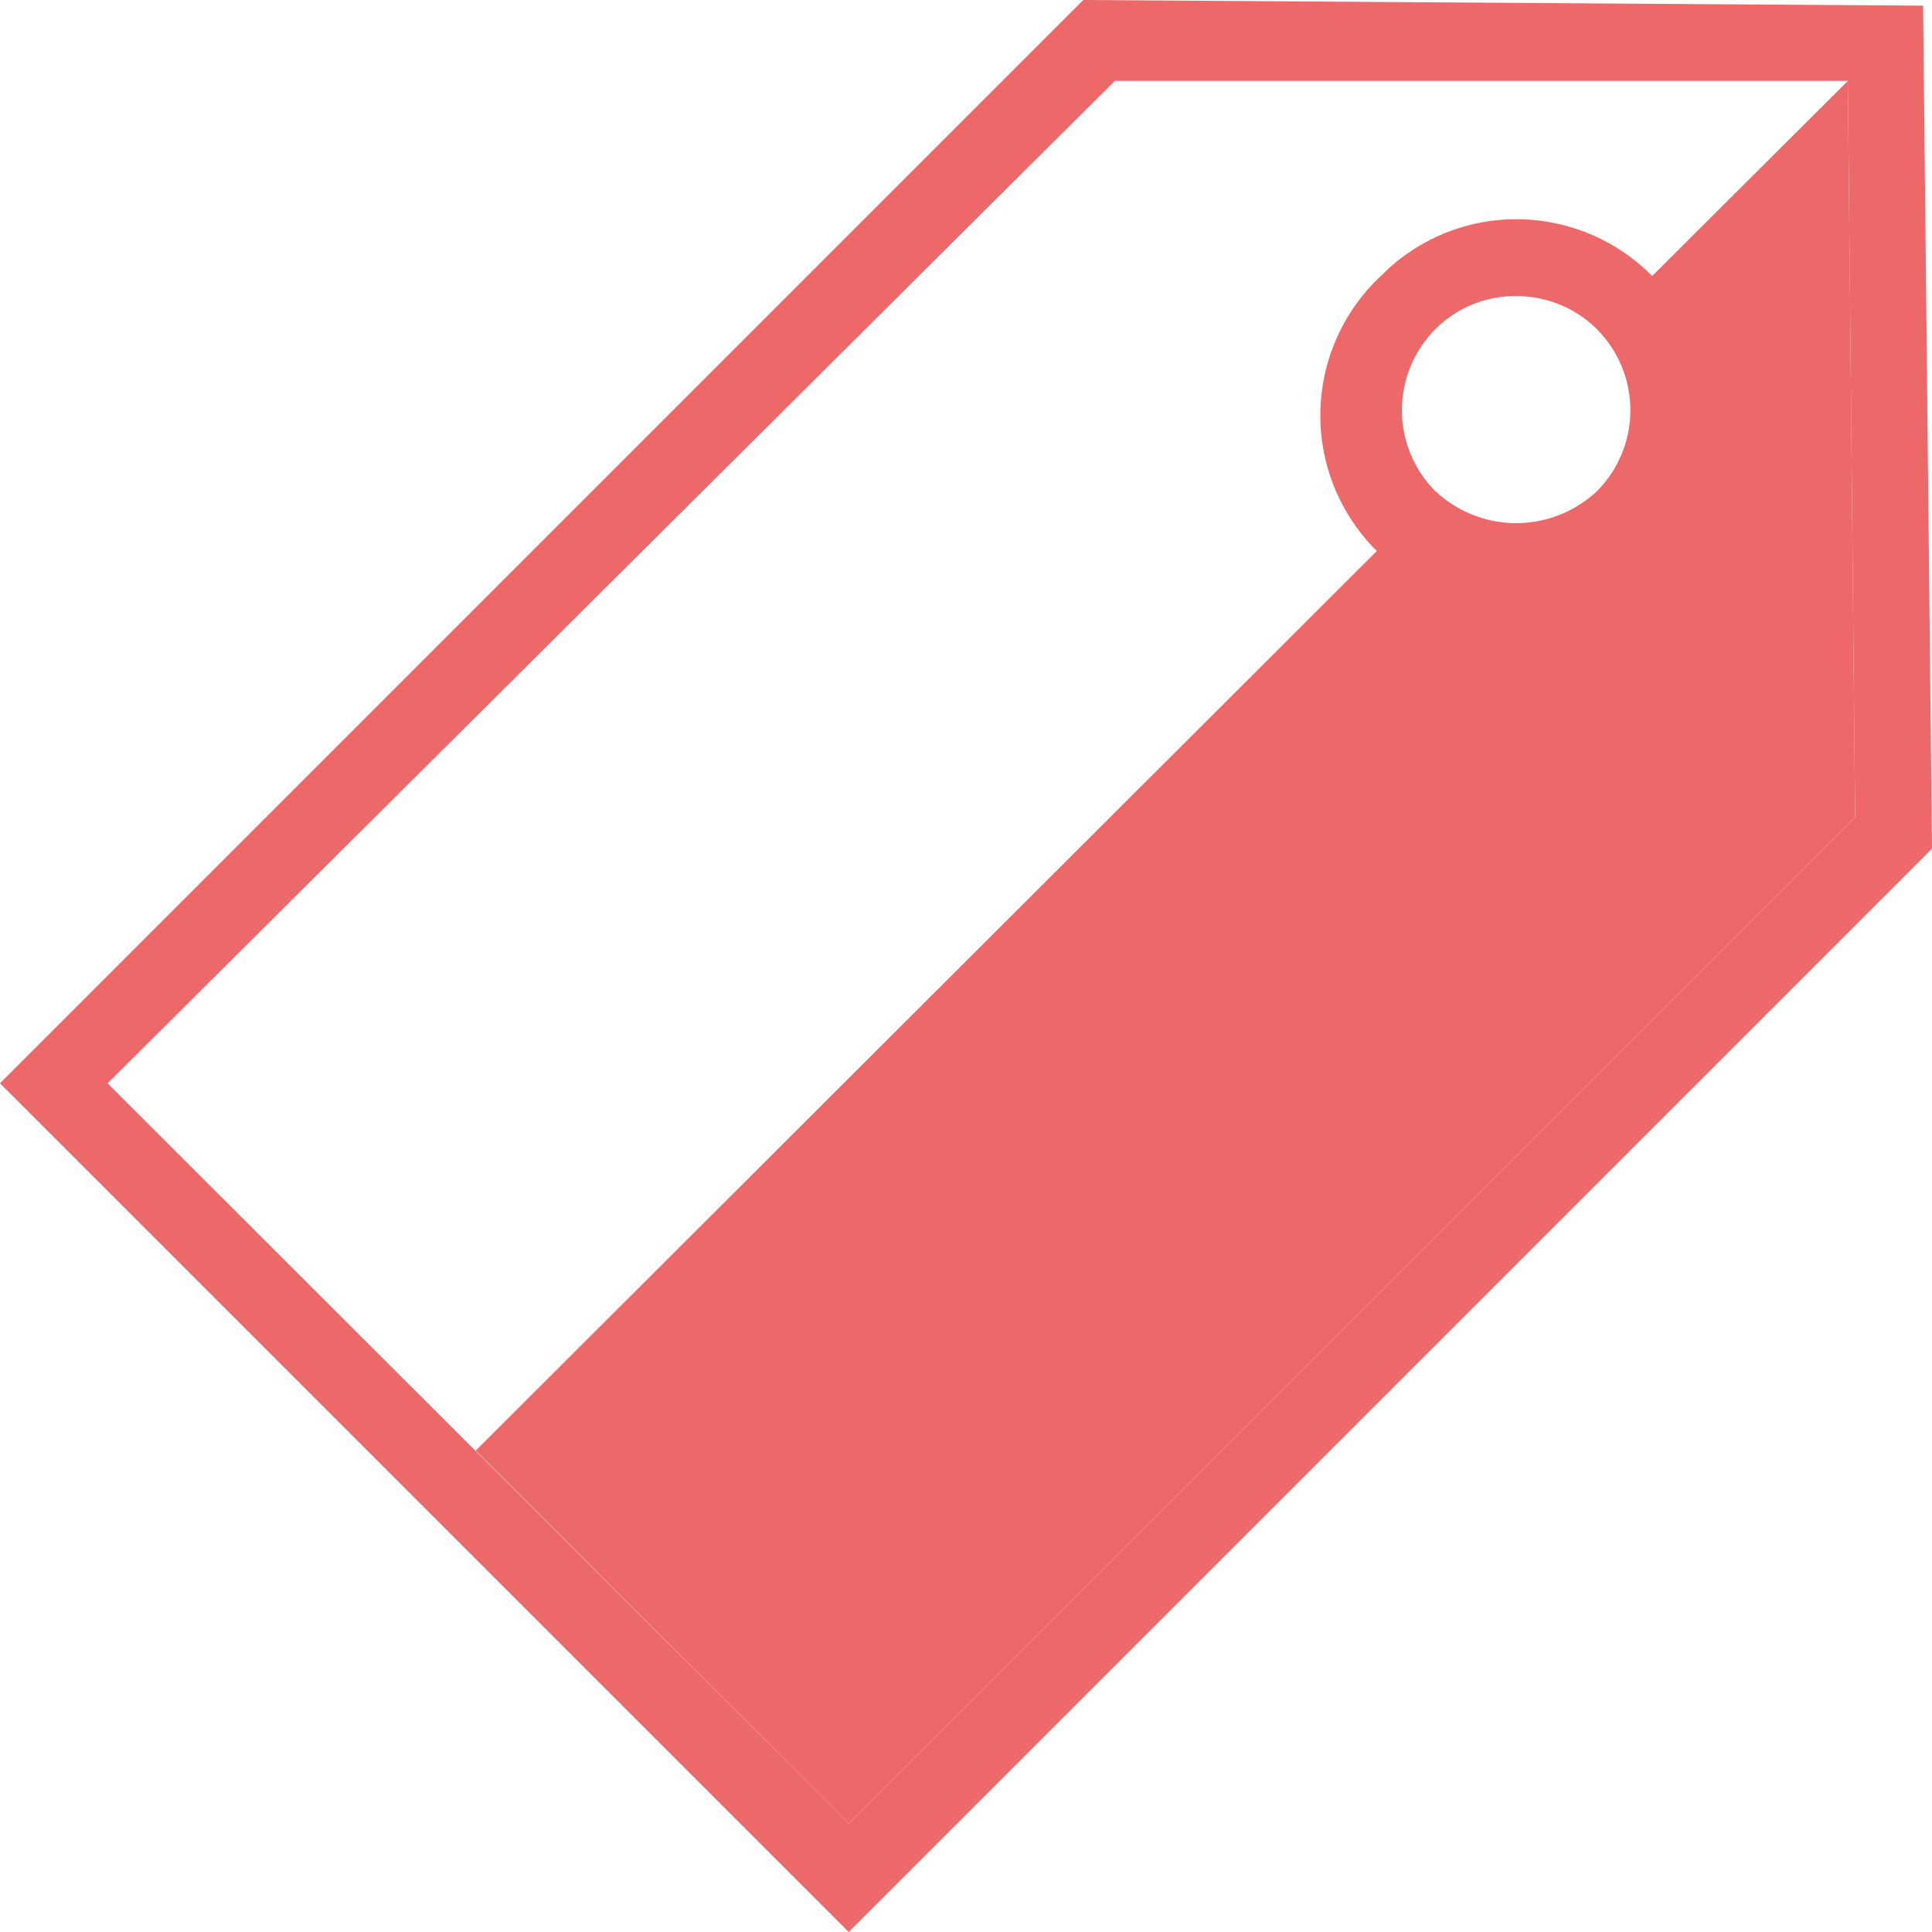 <svg xmlns="http://www.w3.org/2000/svg" viewBox="0 0 23.88 23.88"><defs><style>.cls-1{fill:#ed6869;}</style></defs><g id="Layer_2" data-name="Layer 2"><g id="Layer_1-2" data-name="Layer 1"><path class="cls-1" d="M18.74,2.71h0a2.34,2.34,0,0,0-1.66.69,2.36,2.36,0,1,0,3.33,3.34,2.37,2.37,0,0,0,0-3.34A2.36,2.36,0,0,0,18.74,2.71Zm1,3.36a1.46,1.46,0,0,1-2,0,1.42,1.42,0,0,1,0-2,1.39,1.39,0,0,1,1-.41h0a1.41,1.41,0,0,1,1,.41,1.42,1.42,0,0,1,0,2Z"/><path class="cls-1" d="M23.77.07,13.39,0,0,13.39,10.49,23.88,23.88,10.49ZM10.49,22.54,1.33,13.39,13.78,1,22.84,1l.09,9.1Z"/><path class="cls-1" d="M22.93,10.1,22.84,1,19.75,4.08a1.41,1.41,0,0,1,0,2,1.47,1.47,0,0,1-2,0L5.88,17.93l4.61,4.61Z"/></g></g></svg>